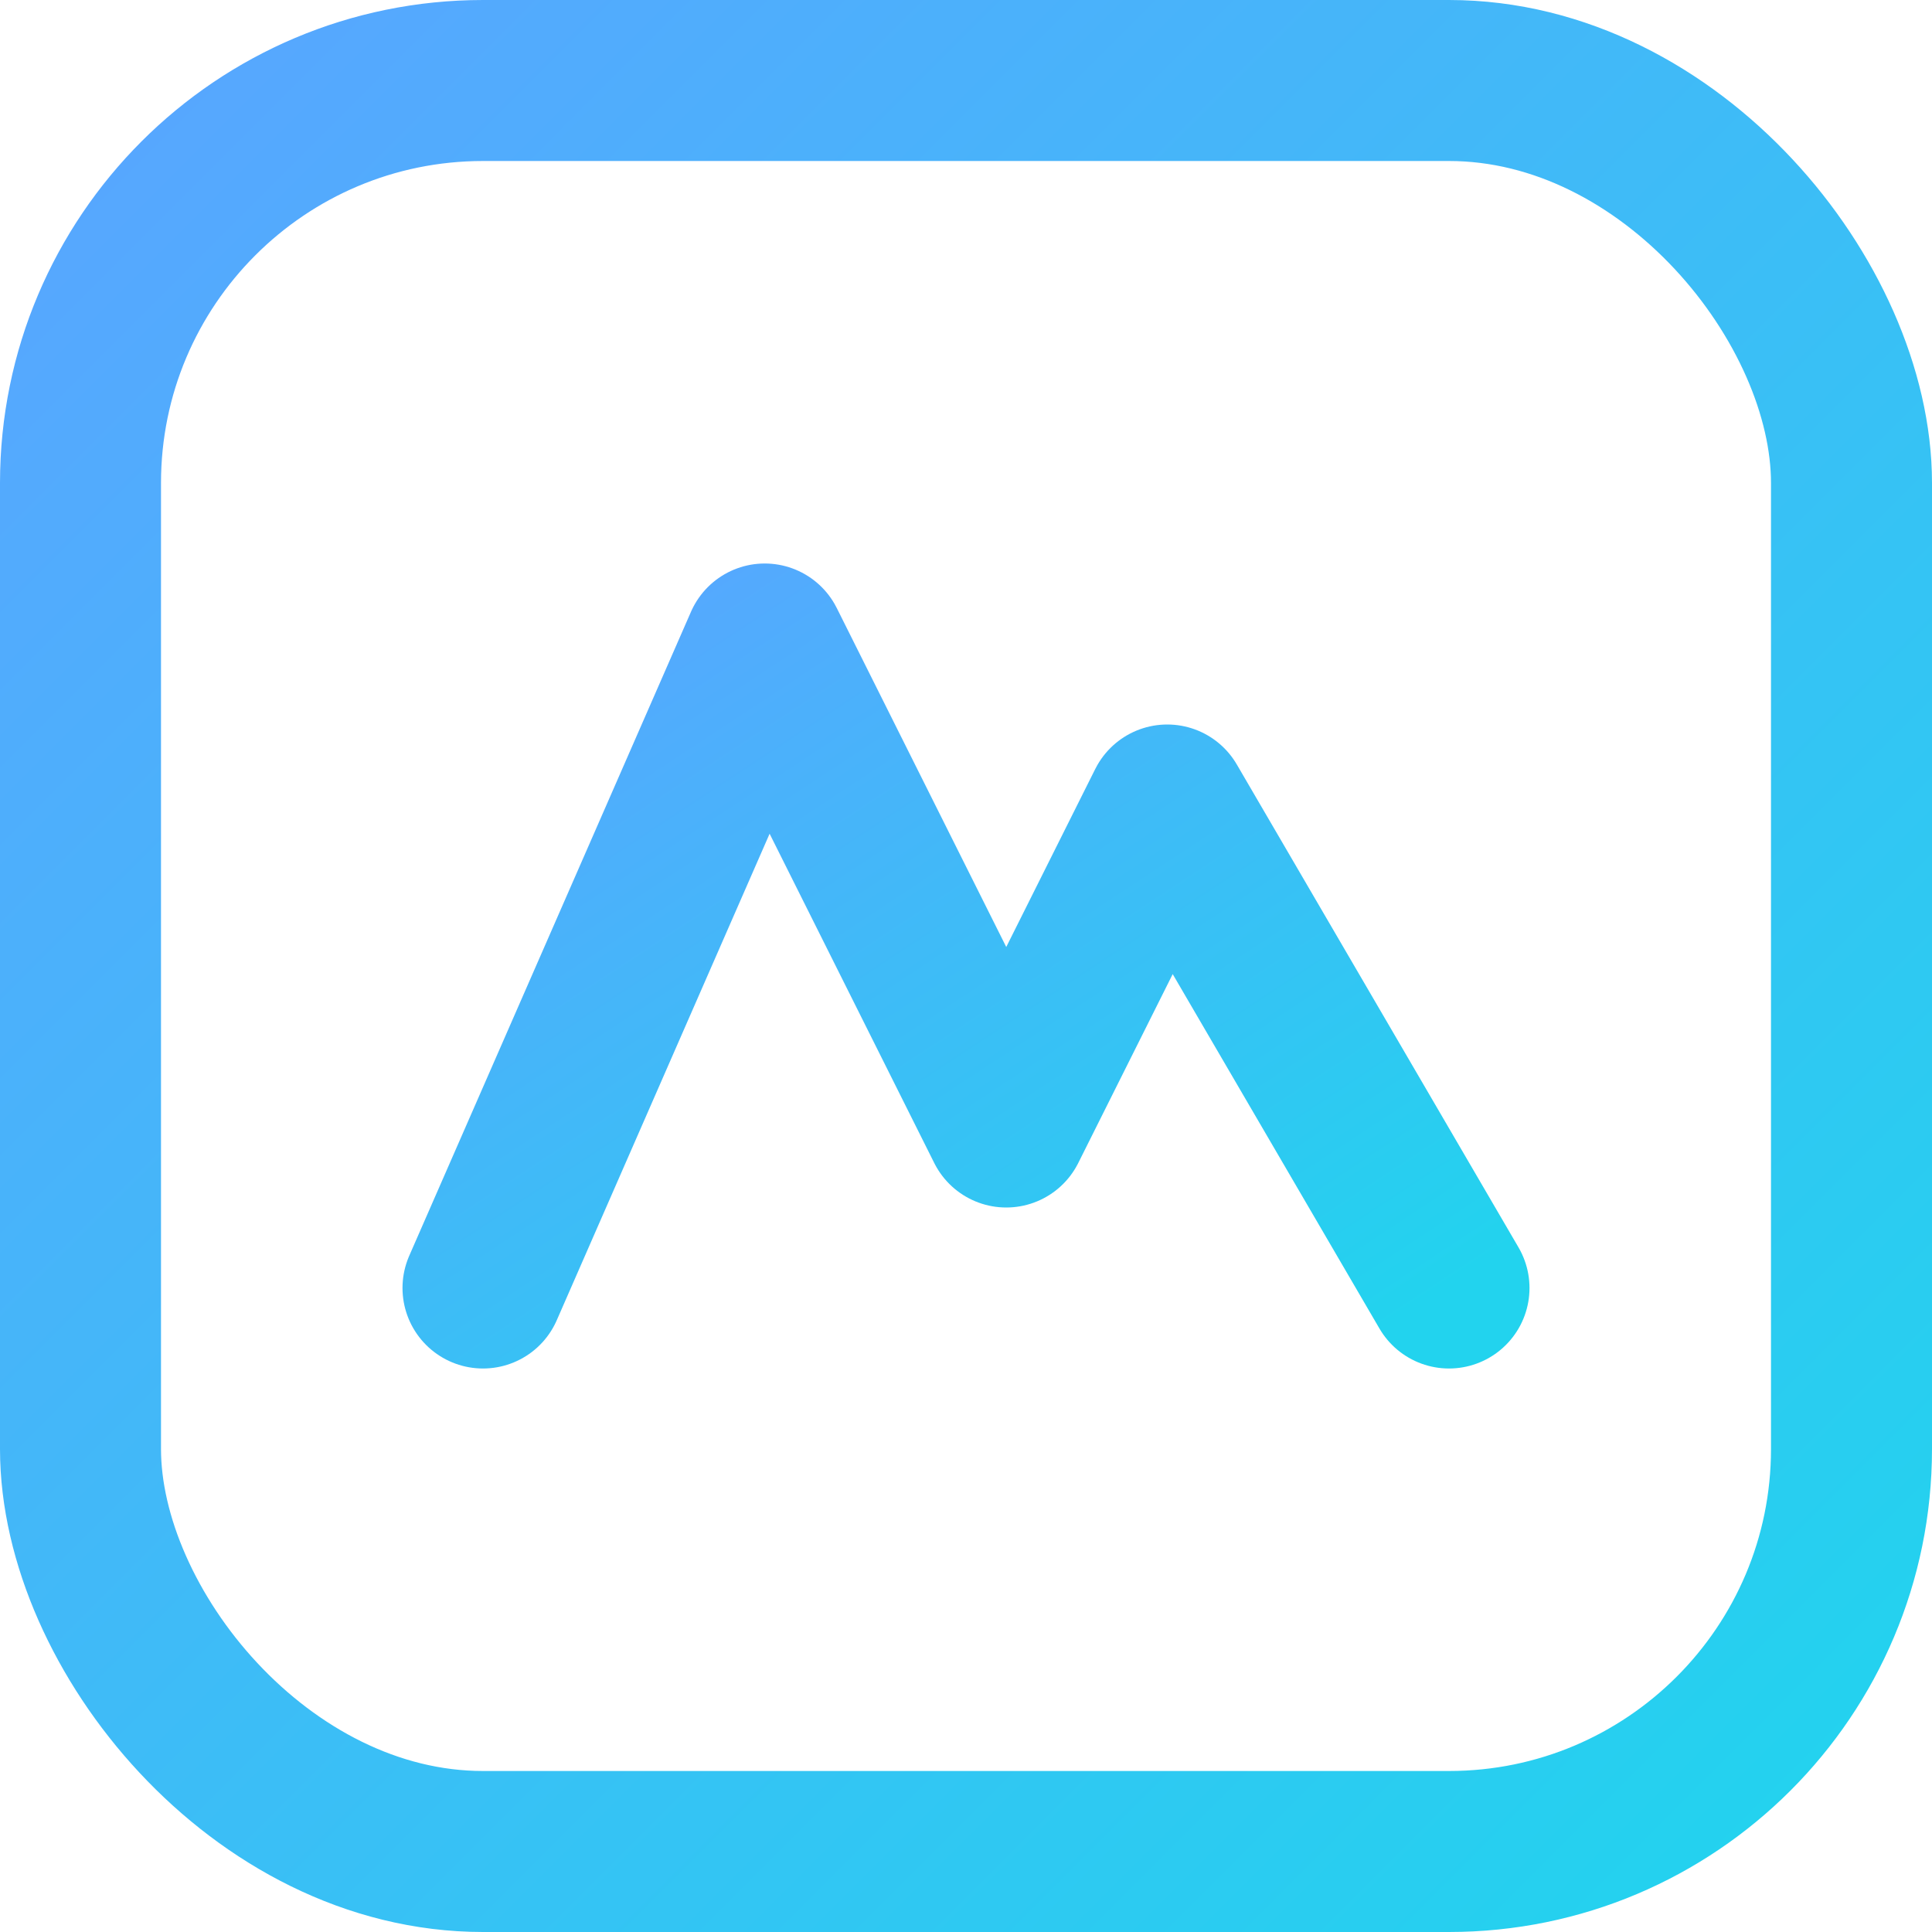 <svg xmlns="http://www.w3.org/2000/svg" width="256" height="256" viewBox="0 0 24 24" fill="none">
  <defs><linearGradient id="g" x1="0" x2="1" y1="0" y2="1"><stop offset="0" stop-color="#58a6ff"/><stop offset="1" stop-color="#22d3ee"/></linearGradient></defs>
  <rect x="1" y="1" width="22" height="22" rx="5" stroke="url(#g)" stroke-width="2"/>
  <path d="M6 16l3.5-8 3 6 2-4 3.5 6" stroke="url(#g)" stroke-width="2" stroke-linecap="round" stroke-linejoin="round"/>
</svg>